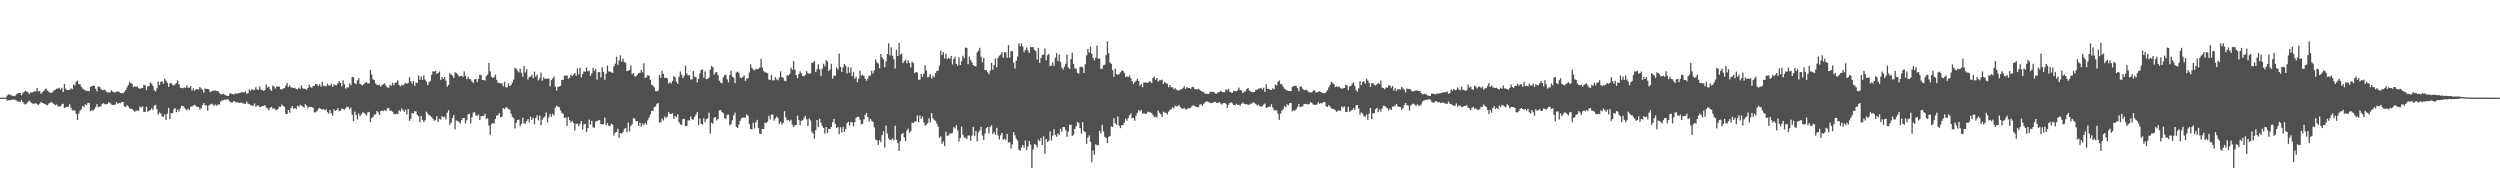 <svg xmlns="http://www.w3.org/2000/svg" width="1920" height="150"><path fill="#4f4f4f" d="M0 74.99h1v1H0zM1 74.99h1v1H1zM2 74.987h1v1H2zM3 74.99h1v1H3zM4 74.913h1v1H4zM5 73.436h1v3.795H5zM6 72.544h1v4.399H6zM7 72.557h1v4.428H7zM8 73.209h1v3.481H8zM9 73.458h1v3.061H9zM10 73.811h1v2.696H10zM11 73.814h1v2.712H11zM12 72.527h1v4.664H12zM13 71.768h1v5.996H13zM14 71.435h1v6.745H14zM15 71.383h1v6.917H15zM16 73.161h1v3.568H16zM17 71.661h1v6.72H17zM18 70.608h1v8.937H18zM19 69.842h1v10.462H19zM20 70.294h1v9.25H20zM21 70.866h1v7.392H21zM22 72.321h1v4.919H22zM23 70.979h1v7.469H23zM24 71.092h1v8.116H24zM25 70.717h1v9.118H25zM26 69.896h1v9.635H26zM27 70.252h1v8.989H27zM28 67.624h1v12.318H28zM29 70.097h1v10.608H29zM30 69.822h1v9.751H30zM31 72.046h1v6.199H31zM32 70.856h1v8.197H32zM33 70.032h1v9.344H33zM34 68.607h1v11.438H34zM35 68.099h1v12.276H35zM36 69.635h1v11.254H36zM37 70.401h1v9.108H37zM38 71.319h1v7.744H38zM39 71.17h1v6.998H39zM40 70.756h1v8.462H40zM41 69.379h1v10.65H41zM42 68.988h1v11.894H42zM43 68.08h1v12.182H43zM44 68.035h1v13.429H44zM45 67.405h1v14.645H45zM46 68.823h1v12.806H46zM47 67.453h1v12.744H47zM48 70.692h1v8.982H48zM49 64.618h1v18.368H49zM50 68.219h1v14.115H50zM51 69.202h1v12.841H51zM52 69.046h1v12.861H52zM53 69.082h1v10.976H53zM54 67.805h1v14.871H54zM55 68.526h1v16.19H55zM56 64.942h1v19.771H56zM57 65.666h1v19.16H57zM58 62.815h1v24.561H58zM59 61.832h1v30.224H59zM60 64.567h1v22.719H60zM61 64.725h1v20.223H61zM62 66.613h1v17.389H62zM63 67.999h1v13.471H63zM64 68.788h1v13.484H64zM65 69.431h1v10.718H65zM66 69.819h1v11.044H66zM67 69.854h1v9.338H67zM68 70.032h1v8.995H68zM69 66.668h1v18.779H69zM70 66.225h1v18.41H70zM71 65.808h1v19.257H71zM72 66.073h1v17.77H72zM73 68.222h1v14.044H73zM74 70.145h1v9.829H74zM75 66.412h1v15.993H75zM76 66.639h1v15.314H76zM77 68.196h1v13.362H77zM78 69.231h1v10.682H78zM79 69.182h1v10.097H79zM80 68.785h1v11.251H80zM81 70.145h1v10.003H81zM82 71.008h1v8.791H82zM83 70.908h1v7.547H83zM84 71.018h1v7.961H84zM85 69.292h1v10.879H85zM86 70.233h1v10.446H86zM87 70.957h1v9.557H87zM88 70.924h1v9.351H88zM89 70.433h1v8.042H89zM90 70.048h1v9.729H90zM91 70.643h1v8.362H91zM92 71.471h1v7.838H92zM93 71.445h1v6.926H93zM94 71.658h1v6.729H94zM95 70.566h1v11.073H95zM96 69.324h1v12.883H96zM97 67.104h1v13.581H97zM98 65.223h1v16.481H98zM99 62.792h1v20.395H99zM100 63.804h1v19.777H100zM101 64.521h1v19.305H101zM102 66.929h1v17.812H102zM103 66.293h1v19.593H103zM104 66.745h1v18.375H104zM105 66.299h1v18.556H105zM106 67.644h1v17.476H106zM107 68.145h1v13.672H107zM108 67.779h1v14.823H108zM109 67.589h1v14.128H109zM110 65.01h1v21.044H110zM111 65.64h1v20.291H111zM112 69.234h1v12.777H112zM113 66.302h1v19.58H113zM114 65.999h1v18.937H114zM115 63.329h1v21.154H115zM116 64.324h1v18.769H116zM117 65.995h1v18.449H117zM118 69.337h1v11.694H118zM119 70.249h1v10.336H119zM120 67.847h1v15.918H120zM121 62.482h1v25.582H121zM122 65.323h1v21.038H122zM123 62.97h1v24.231H123zM124 62.301h1v27.014H124zM125 64.266h1v25.508H125zM126 60.368h1v27.612H126zM127 61.871h1v30.185H127zM128 63.574h1v23.74H128zM129 66.761h1v16.154H129zM130 63.943h1v27.515H130zM131 63.878h1v23.119H131zM132 65.181h1v21.778H132zM133 65.691h1v18.2H133zM134 64.741h1v18.355H134zM135 63.791h1v22.357H135zM136 61.784h1v22.334H136zM137 64.664h1v21.106H137zM138 67.285h1v16.035H138zM139 67.569h1v13.63H139zM140 67.75h1v13.704H140zM141 67.169h1v15.349H141zM142 67.34h1v16.274H142zM143 65.565h1v19.212H143zM144 67.33h1v16.144H144zM145 67.372h1v17.188H145zM146 66.112h1v15.828H146zM147 69.606h1v12.217H147zM148 67.821h1v13.106H148zM149 69.661h1v10.883H149zM150 68.529h1v12.954H150zM151 68.491h1v13.749H151zM152 68.781h1v13.387H152zM153 66.845h1v17.386H153zM154 67.986h1v15.188H154zM155 68.927h1v11.836H155zM156 71.109h1v8.025H156zM157 67.98h1v12.644H157zM158 68.31h1v12.78H158zM159 68.303h1v16.532H159zM160 68.785h1v12.192H160zM161 70.808h1v9.354H161zM162 70.055h1v9.515H162zM163 69.796h1v10.491H163zM164 69.512h1v11.872H164zM165 69.46h1v10.734H165zM166 69.951h1v11.348H166zM167 69.88h1v10.391H167zM168 71.361h1v8.898H168zM169 72.502h1v5.52H169zM170 72.285h1v4.932H170zM171 71.991h1v4.923H171zM172 72.611h1v3.862H172zM173 73.281h1v3.455H173zM174 73.649h1v2.389H174zM175 73.746h1v2.844H175zM176 71.855h1v6.164H176zM177 71.868h1v6.949H177zM178 72.201h1v6.548H178zM179 72.589h1v5.061H179zM180 71.858h1v6.138H180zM181 71.878h1v6.8H181zM182 71.778h1v6.642H182zM183 71.519h1v7.625H183zM184 71.215h1v7.641H184zM185 70.837h1v7.919H185zM186 70.869h1v8.562H186zM187 70.847h1v8.714H187zM188 70.239h1v9.519H188zM189 72.004h1v5.973H189zM190 71.496h1v8.138H190zM191 68.655h1v11.264H191zM192 69.628h1v11.002H192zM193 68.335h1v12.903H193zM194 69.218h1v11.93H194zM195 68.975h1v10.504H195zM196 67.094h1v14.945H196zM197 68.71h1v12.224H197zM198 69.03h1v12.169H198zM199 66.403h1v15.876H199zM200 68.865h1v13.168H200zM201 69.295h1v12.111H201zM202 69.819h1v11.513H202zM203 69.227h1v11.59H203zM204 64.916h1v17.66H204zM205 67.256h1v15.934H205zM206 66.512h1v18.2H206zM207 68.578h1v14.153H207zM208 69.806h1v12.285H208zM209 65.691h1v17.751H209zM210 66.629h1v16.548H210zM211 67.97h1v16.206H211zM212 66.554h1v18.051H212zM213 66.344h1v17.395H213zM214 66.503h1v15.485H214zM215 68.335h1v13.714H215zM216 68.859h1v11.299H216zM217 67.818h1v13.607H217zM218 67.75h1v14.444H218zM219 65.827h1v21.542H219zM220 63.788h1v23.75H220zM221 66.803h1v17.641H221zM222 65.646h1v20.86H222zM223 67h1v15.941H223zM224 67.405h1v14.082H224zM225 67.537h1v16.125H225zM226 67.395h1v15.514H226zM227 68.368h1v15.521H227zM228 68.652h1v12.476H228zM229 67.33h1v14.745H229zM230 68.248h1v12.279H230zM231 65.575h1v15.534H231zM232 67.838h1v13.989H232zM233 68.022h1v14.464H233zM234 68.377h1v11.61H234zM235 68.956h1v12.15H235zM236 67.511h1v15.708H236zM237 64.945h1v17.024H237zM238 66.862h1v15.327H238zM239 67.459h1v14.696H239zM240 65.986h1v16.969H240zM241 65.834h1v20.456H241zM242 64.421h1v21.843H242zM243 64.722h1v20.582H243zM244 66.15h1v17.389H244zM245 64.735h1v18.223H245zM246 66.603h1v17.146H246zM247 62.847h1v21.397H247zM248 66.096h1v17.567H248zM249 65.766h1v19.144H249zM250 66.344h1v17.55H250zM251 64.189h1v21.975H251zM252 65.562h1v21.768H252zM253 65.679h1v18.743H253zM254 64.198h1v22.867H254zM255 66.745h1v22.04H255zM256 64.715h1v19.205H256zM257 65.384h1v19.816H257zM258 65.523h1v18.956H258zM259 63.878h1v19.186H259zM260 62.24h1v23.039H260zM261 63.73h1v21.332H261zM262 66.325h1v16.962H262zM263 61.7h1v21.972H263zM264 64.767h1v19.509H264zM265 68.035h1v15.113H265zM266 67.156h1v14.69H266zM267 67.107h1v15.117H267zM268 64.169h1v19.645H268zM269 65.475h1v17.182H269zM270 59.069h1v29.121H270zM271 59.379h1v33.669H271zM272 63.801h1v21.953H272zM273 64.735h1v23.488H273zM274 61.619h1v30.152H274zM275 60.071h1v27.046H275zM276 64.389h1v24.839H276zM277 65.032h1v22.825H277zM278 65.637h1v20.679H278zM279 64.525h1v22.066H279zM280 63.574h1v23.982H280zM281 63.022h1v25.773H281zM282 64.224h1v22.169H282zM283 64.072h1v21.859H283zM284 53.558h1v40.24H284zM285 57.288h1v33.349H285zM286 60.979h1v28.934H286zM287 61.422h1v26.652H287zM288 64.095h1v23.666H288zM289 65.181h1v20.136H289zM290 65.465h1v20.973H290zM291 64.98h1v23.281H291zM292 66.567h1v18.636H292zM293 65.229h1v19.677H293zM294 64.66h1v20.724H294zM295 63.991h1v20.498H295zM296 65.769h1v19.616H296zM297 67.224h1v15.993H297zM298 67.401h1v15.589H298zM299 65.029h1v20.055H299zM300 65.892h1v19.05H300zM301 63.565h1v22.234H301zM302 65.494h1v21.92H302zM303 63.652h1v24.189H303zM304 63.287h1v24.076H304zM305 61.648h1v25.989H305zM306 65.297h1v19.399H306zM307 66.406h1v19.176H307zM308 65.252h1v18.142H308zM309 65.656h1v19.031H309zM310 64.625h1v21.222H310zM311 63.675h1v20.605H311zM312 64.379h1v23.494H312zM313 63.539h1v20.23H313zM314 59.305h1v33.536H314zM315 62.288h1v29.07H315zM316 64.195h1v22.651H316zM317 62.046h1v25.233H317zM318 65.979h1v19.364H318zM319 63.397h1v22.279H319zM320 63.71h1v24.587H320zM321 57.963h1v31.371H321zM322 61.293h1v32.586H322zM323 58.772h1v30.201H323zM324 61.293h1v30.779H324zM325 57.918h1v35.906H325zM326 61.134h1v31.213H326zM327 62.682h1v23.09H327zM328 65.414h1v21.775H328zM329 63.216h1v25.169H329zM330 62.117h1v26.778H330zM331 57.488h1v32.476H331zM332 54.802h1v36.387H332zM333 54.941h1v37.877H333zM334 54.205h1v38H334zM335 56.709h1v32.593H335zM336 56.037h1v37.538H336zM337 54.948h1v36.339H337zM338 61.335h1v30.492H338zM339 59.127h1v30.097H339zM340 60.659h1v29.393H340zM341 59.253h1v30.369H341zM342 62.004h1v29.765H342zM343 66.496h1v20.059H343zM344 65.21h1v19.48H344zM345 56.225h1v39.661H345zM346 57.159h1v37.059H346zM347 58.057h1v32.609H347zM348 59.867h1v28.523H348zM349 55.465h1v43.895H349zM350 56.111h1v36.407H350zM351 57.075h1v35.799H351zM352 58.62h1v35.065H352zM353 58.487h1v36.455H353zM354 58.141h1v34.115H354zM355 58.965h1v31.72H355zM356 54.848h1v35.78H356zM357 58.096h1v36.714H357zM358 60.837h1v31.452H358zM359 58.962h1v28.821H359zM360 60.682h1v26.659H360zM361 60.908h1v33.944H361zM362 62.443h1v27.712H362zM363 63.778h1v22.673H363zM364 60.976h1v25.236H364zM365 60.585h1v28.022H365zM366 63.148h1v25.857H366zM367 60.575h1v27.36H367zM368 57.417h1v34.852H368zM369 57.653h1v31.707H369zM370 61.399h1v27.528H370zM371 61.419h1v27.745H371zM372 61.836h1v25.488H372zM373 58.452h1v32.919H373zM374 57.204h1v33.569H374zM375 48.225h1v48.226H375zM376 54.88h1v48.718H376zM377 58.933h1v36.523H377zM378 59.912h1v34.451H378zM379 59.218h1v35.689H379zM380 57.317h1v34.138H380zM381 61.267h1v27.622H381zM382 63.578h1v24.732H382zM383 63.71h1v23.178H383zM384 64.03h1v26.138H384zM385 64.011h1v25.634H385zM386 66.241h1v16.817H386zM387 62.705h1v20.996H387zM388 66.975h1v15.572H388zM389 67.127h1v15.53H389zM390 64.027h1v19.748H390zM391 66.083h1v18.265H391zM392 65.103h1v22.269H392zM393 63.316h1v26.494H393zM394 61.108h1v29.748H394zM395 52.139h1v46.468H395zM396 52.715h1v41.604H396zM397 54.327h1v37.893H397zM398 55.549h1v36.31H398zM399 52.724h1v44.18H399zM400 55.859h1v39.325H400zM401 58.901h1v31.591H401zM402 50.636h1v44.018H402zM403 55.581h1v39.27H403zM404 53.164h1v39.904H404zM405 61.07h1v30.346H405zM406 59.169h1v34.784H406zM407 58.794h1v30.818H407zM408 57.417h1v34.652H408zM409 60.106h1v30.295H409zM410 55.035h1v40.308H410zM411 58.923h1v31.739H411zM412 57.32h1v31.232H412zM413 61.677h1v30.831H413zM414 60.058h1v28.714H414zM415 55.733h1v40.592H415zM416 61.968h1v29.81H416zM417 59.454h1v30.864H417zM418 60.607h1v28.808H418zM419 60.278h1v26.106H419zM420 60.562h1v33.501H420zM421 60.145h1v30.068H421zM422 66.312h1v21.157H422zM423 61.48h1v28.22H423zM424 60.31h1v27.082H424zM425 58.81h1v29.829H425zM426 66.493h1v16.248H426zM427 69.586h1v11.555H427zM428 66.752h1v15.294H428zM429 66.425h1v15.98H429zM430 65.953h1v18.846H430zM431 61.367h1v25.288H431zM432 61.263h1v26.177H432zM433 58.141h1v32.428H433zM434 58.112h1v32.266H434zM435 57.857h1v38.782H435zM436 60.504h1v29.383H436zM437 59.677h1v32.648H437zM438 57.375h1v36.752H438zM439 58.464h1v34.503H439zM440 57.34h1v37.124H440zM441 56.027h1v44.154H441zM442 58.177h1v36.911H442zM443 52.44h1v42.57H443zM444 57.084h1v40.004H444zM445 52.055h1v42.935H445zM446 59.376h1v33.524H446zM447 56.751h1v42.661H447zM448 54.783h1v40.793H448zM449 55.051h1v40.056H449zM450 51.965h1v49.413H450zM451 54.815h1v43.663H451zM452 54.311h1v37.535H452zM453 58.229h1v37.489H453zM454 56.27h1v36.468H454zM455 52.142h1v45.618H455zM456 54.434h1v43.656H456zM457 53.125h1v40.275H457zM458 61.221h1v31.804H458zM459 55.423h1v37.053H459zM460 55.355h1v36.911H460zM461 59.434h1v35.828H461zM462 51.667h1v43.967H462zM463 55.142h1v40.069H463zM464 61.28h1v28.963H464zM465 56.7h1v39.432H465zM466 50.407h1v44.219H466zM467 54.874h1v41.62H467zM468 54.958h1v41.966H468zM469 55.494h1v39.484H469zM470 56.086h1v39.6H470zM471 50.966h1v53.149H471zM472 48.92h1v53.016H472zM473 43.464h1v57.965H473zM474 49.712h1v49.157H474zM475 46.451h1v59.377H475zM476 42.488h1v59.726H476zM477 47.314h1v55.331H477zM478 45.035h1v56.507H478zM479 47.773h1v51.139H479zM480 48.196h1v50.217H480zM481 54.631h1v46.943H481zM482 54.337h1v39.781H482zM483 53.768h1v47.021H483zM484 50.265h1v46.449H484zM485 56.978h1v38.462H485zM486 56.118h1v34.545H486zM487 58.71h1v32.383H487zM488 58.645h1v34.571H488zM489 57.511h1v35.456H489zM490 56.205h1v40.521H490zM491 55.969h1v38.252H491zM492 53.613h1v43.685H492zM493 55.53h1v39.29H493zM494 48.61h1v47.493H494zM495 59.971h1v34.328H495zM496 59.23h1v36.481H496zM497 57.563h1v34.875H497zM498 58.209h1v32.14H498zM499 61.318h1v26.652H499zM500 65.052h1v20.081H500zM501 65.727h1v19.438H501zM502 67.075h1v15.152H502zM503 70.065h1v11.652H503zM504 70.123h1v9.628H504zM505 69.544h1v9.625H505zM506 57.553h1v36.704H506zM507 59.799h1v33.95H507zM508 54.502h1v36.536H508zM509 56.797h1v35.747H509zM510 59.861h1v29.687H510zM511 59.521h1v31.19H511zM512 60.236h1v29.251H512zM513 64.095h1v22.02H513zM514 63.225h1v24.205H514zM515 64.121h1v23.478H515zM516 62.11h1v24.816H516zM517 58.484h1v32.864H517zM518 59.34h1v29.739H518zM519 62.773h1v27.447H519zM520 64.392h1v23.433H520zM521 58.875h1v35.049H521zM522 54.867h1v40.615H522zM523 57.282h1v38.643H523zM524 59.967h1v31.51H524zM525 58.148h1v33.032H525zM526 50.426h1v46.475H526zM527 56.393h1v40.444H527zM528 57.912h1v34.5H528zM529 57.789h1v34.771H529zM530 61.005h1v28.562H530zM531 60.905h1v30.763H531zM532 54.421h1v37.447H532zM533 58.898h1v30.854H533zM534 59.321h1v28.675H534zM535 63.287h1v22.77H535zM536 60.594h1v35.43H536zM537 56.351h1v34.684H537zM538 53.71h1v41.365H538zM539 53.371h1v42.334H539zM540 59.677h1v31.119H540zM541 54.832h1v39.05H541zM542 60.808h1v30.747H542zM543 60.517h1v30.434H543zM544 59.583h1v26.972H544zM545 53.474h1v49.18H545zM546 50.662h1v43.543H546zM547 51.612h1v43.459H547zM548 57.33h1v33.087H548zM549 55.675h1v34.157H549zM550 55.336h1v37.179H550zM551 57.74h1v33.705H551zM552 61.887h1v22.864H552zM553 63.458h1v21.031H553zM554 63.93h1v22.224H554zM555 59.376h1v27.541H555zM556 57.753h1v32.871H556zM557 57.33h1v34.141H557zM558 60.934h1v27.202H558zM559 63.212h1v24.784H559zM560 57.621h1v38.708H560zM561 54.311h1v41.045H561zM562 58.891h1v33.452H562zM563 59.667h1v29.031H563zM564 63.843h1v22.689H564zM565 55.594h1v41.853H565zM566 55.009h1v43.233H566zM567 56.015h1v39.603H567zM568 59.505h1v33.2H568zM569 60.058h1v30.864H569zM570 59.072h1v31.151H570zM571 57.899h1v32.58H571zM572 62.062h1v28.368H572zM573 60.342h1v27.457H573zM574 60.045h1v28.921H574zM575 55.724h1v39.526H575zM576 49.482h1v49.765H576zM577 52.068h1v47.289H577zM578 53.406h1v40.76H578zM579 54.049h1v44.668H579zM580 52.905h1v41.093H580zM581 53.196h1v38.805H581zM582 52.886h1v45.563H582zM583 51.887h1v50.764H583zM584 45.087h1v57.92H584zM585 51.919h1v47.098H585zM586 54.638h1v44.522H586zM587 55.623h1v38.527H587zM588 55.643h1v38.924H588zM589 56.205h1v37.237H589zM590 61.121h1v27.796H590zM591 61.412h1v30.178H591zM592 57.485h1v30.566H592zM593 61.752h1v26.28H593zM594 61.648h1v30.964H594zM595 59.234h1v31.759H595zM596 60.853h1v28.627H596zM597 61.697h1v29.024H597zM598 59.424h1v35.893H598zM599 54.845h1v38.763H599zM600 59.111h1v36.526H600zM601 59.757h1v34.587H601zM602 61.949h1v23.494H602zM603 62.375h1v27.761H603zM604 57.734h1v34.774H604zM605 58.067h1v33.999H605zM606 56.835h1v36.371H606zM607 51.945h1v39.939H607zM608 53.616h1v42.137H608zM609 46.971h1v50.547H609zM610 53.558h1v42.638H610zM611 57.708h1v38.268H611zM612 60.032h1v28.788H612zM613 56.871h1v35.343H613zM614 54.806h1v41.478H614zM615 56.25h1v36.565H615zM616 58.377h1v33.983H616zM617 58.594h1v31.933H617zM618 57.492h1v31.426H618zM619 54.576h1v37.059H619zM620 56.131h1v40.683H620zM621 56.742h1v34.309H621zM622 56.328h1v36.232H622zM623 48.287h1v52.839H623zM624 48.009h1v54.658H624zM625 46.936h1v59.604H625zM626 55.265h1v44.703H626zM627 53.083h1v39.06H627zM628 49.35h1v48.288H628zM629 53.219h1v37.997H629zM630 58.464h1v35.763H630zM631 52.621h1v44.267H631zM632 48.923h1v49.358H632zM633 50.875h1v51.759H633zM634 46.153h1v51.362H634zM635 47.275h1v54.872H635zM636 54.654h1v44.306H636zM637 53.361h1v45.638H637zM638 49.017h1v48.456H638zM639 60.333h1v33.53H639zM640 57.97h1v33.407H640zM641 58.241h1v36.943H641zM642 51.852h1v46.501H642zM643 53.367h1v44.057H643zM644 41.179h1v61.918H644zM645 51.383h1v46.374H645zM646 55.242h1v46.536H646zM647 51.742h1v45.686H647zM648 49.172h1v52.144H648zM649 50.501h1v48.685H649zM650 56.522h1v38.032H650zM651 51.525h1v42.005H651zM652 55.792h1v40.615H652zM653 51.842h1v41.704H653zM654 58.477h1v35.563H654zM655 55.362h1v41.685H655zM656 60.413h1v33.391H656zM657 58.833h1v31.62H657zM658 63.109h1v26.529H658zM659 60.3h1v29.425H659zM660 54.185h1v37.79H660zM661 58.122h1v37.438H661zM662 57.278h1v37.774H662zM663 58.348h1v33.239H663zM664 60.594h1v27.635H664zM665 61.987h1v24.745H665zM666 60.533h1v29.386H666zM667 58.102h1v35.111H667zM668 58.012h1v33.271H668zM669 54.382h1v38.372H669zM670 56.454h1v37.208H670zM671 53.862h1v43.989H671zM672 45.62h1v61.54H672zM673 47.86h1v59.988H673zM674 48.839h1v62.441H674zM675 52.336h1v55.272H675zM676 41.493h1v67.774H676zM677 44.088h1v59.649H677zM678 45.63h1v55.253H678zM679 51.616h1v61.753H679zM680 47.226h1v49.238H680zM681 41.457h1v61.1H681zM682 33.335h1v72.946H682zM683 42.566h1v65.017H683zM684 36.366h1v70.948H684zM685 42.773h1v63.605H685zM686 45.436h1v62.406H686zM687 52.595h1v43.979H687zM688 38.257h1v69.112H688zM689 43.067h1v66.915H689zM690 32.957h1v82.994H690zM691 41.942h1v66.391H691zM692 41.047h1v62.015H692zM693 48.506h1v53.611H693zM694 46.926h1v58.715H694zM695 45.872h1v62.567H695zM696 48.616h1v51.514H696zM697 46.354h1v52.389H697zM698 48.5h1v53.414H698zM699 51.816h1v48.899H699zM700 47.32h1v46.911H700zM701 48.419h1v46.054H701zM702 56.163h1v37.215H702zM703 55.236h1v37.897H703zM704 55.653h1v33H704zM705 61.118h1v32.745H705zM706 61.302h1v27.428H706zM707 56.855h1v34.419H707zM708 59.114h1v30.505H708zM709 56.516h1v37.389H709zM710 50.077h1v46.536H710zM711 54.066h1v41.497H711zM712 59.424h1v35.175H712zM713 58.927h1v32.017H713zM714 56.949h1v37.15H714zM715 60.359h1v26.497H715zM716 58.177h1v32.725H716zM717 59.386h1v32.725H717zM718 56.144h1v36.836H718zM719 54.573h1v40.398H719zM720 54.137h1v43.149H720zM721 50.358h1v55.415H721zM722 38.833h1v65.871H722zM723 42.217h1v68.23H723zM724 39.993h1v68.631H724zM725 44.854h1v67.432H725zM726 41.25h1v59.911H726zM727 45.416h1v58.854H727zM728 44.35h1v59.688H728zM729 45.155h1v57.27H729zM730 43.021h1v59.471H730zM731 49.55h1v52.415H731zM732 45.378h1v52.302H732zM733 43.61h1v55.03H733zM734 49.095h1v47.105H734zM735 50.533h1v49.584H735zM736 44.065h1v64.629H736zM737 49.925h1v56.038H737zM738 47.071h1v50.224H738zM739 42.792h1v60.673H739zM740 44.689h1v60.9H740zM741 36.538h1v69.242H741zM742 36.793h1v70.066H742zM743 49.301h1v54.807H743zM744 43.516h1v60.576H744zM745 46.257h1v61.947H745zM746 47.883h1v56.323H746zM747 50.029h1v47.473H747zM748 50.665h1v53.66H748zM749 51.044h1v49.409H749zM750 40.235h1v68.337H750zM751 38.926h1v62.829H751zM752 36.706h1v63.443H752zM753 43.548h1v53.899H753zM754 47.883h1v56.262H754zM755 44.453h1v63.181H755zM756 53.843h1v48.782H756zM757 53.781h1v44.833H757zM758 55.436h1v42.108H758zM759 57.052h1v45.44H759zM760 54.143h1v43.288H760zM761 48.335h1v47.923H761zM762 53.594h1v49.403H762zM763 50.038h1v51.368H763zM764 44.909h1v58.556H764zM765 51.787h1v46.371H765zM766 44.444h1v59.545H766zM767 42.731h1v64.465H767zM768 41.864h1v62.092H768zM769 40.032h1v62.008H769zM770 44.301h1v63.11H770zM771 39.999h1v66.546H771zM772 40.31h1v67.322H772zM773 44.405h1v58.408H773zM774 34.637h1v74.723H774zM775 44.382h1v64.836H775zM776 39.266h1v74.882H776zM777 39.372h1v71.507H777zM778 48.089h1v53.324H778zM779 52.631h1v51.303H779zM780 46.625h1v59.891H780zM781 43.412h1v64.555H781zM782 33.302h1v81.679H782zM783 35.571h1v80.231H783zM784 33.28h1v80.092H784zM785 35.82h1v75.544H785zM786 40.135h1v73.266H786zM787 38.26h1v69.571H787zM788 36.489h1v78.873H788zM789 38.849h1v73.521H789zM790 40.626h1v67.652H790zM791 36.001h1v75.005H791zM792 36.289h1v92.746H792zM793 36.166h1v78.686H793zM794 38.251h1v72.412H794zM795 39.282h1v71.941H795zM796 45.746h1v67.386H796zM797 36.751h1v70.505H797zM798 48.377h1v60.04H798zM799 44.424h1v61.42H799zM800 42.188h1v69.174H800zM801 41.819h1v62.839H801zM802 37.297h1v80.826H802zM803 46.279h1v60.389H803zM804 42.407h1v66.588H804zM805 41.422h1v66.704H805zM806 50.837h1v50.104H806zM807 50.384h1v57.432H807zM808 47.928h1v56.245H808zM809 50.627h1v48.637H809zM810 44.288h1v59.452H810zM811 40.817h1v64.07H811zM812 46.968h1v55.318H812zM813 41.913h1v61.834H813zM814 47.472h1v51.423H814zM815 51.884h1v49.261H815zM816 53.419h1v44.19H816zM817 51.192h1v46.471H817zM818 48.965h1v51.197H818zM819 41.939h1v63.185H819zM820 51.855h1v49.141H820zM821 53.018h1v42.887H821zM822 45.436h1v50.308H822zM823 40.429h1v63.98H823zM824 48.994h1v54.377H824zM825 52.407h1v46.675H825zM826 52.857h1v44.112H826zM827 55.846h1v37.712H827zM828 56.558h1v37.835H828zM829 51.525h1v46.82H829zM830 51.173h1v51.452H830zM831 51.696h1v42.121H831zM832 56.027h1v44.755H832zM833 49.356h1v52.037H833zM834 42.575h1v67.923H834zM835 37.633h1v68.094H835zM836 40.339h1v63.644H836zM837 35.762h1v73.017H837zM838 41.286h1v83.156H838zM839 44.599h1v70.971H839zM840 46.325h1v72.584H840zM841 44.188h1v66.624H841zM842 34.98h1v76.614H842zM843 45.135h1v66.155H843zM844 44.864h1v55.651H844zM845 52.973h1v49.581H845zM846 52.915h1v42.913H846zM847 50.129h1v50.799H847zM848 49.573h1v55.489H848zM849 42.388h1v63.608H849zM850 31.719h1v78.149H850zM851 40.83h1v64.261H851zM852 47.944h1v56.485H852zM853 49.053h1v48.026H853zM854 53.923h1v43.65H854zM855 58.985h1v31.746H855zM856 52.692h1v41.982H856zM857 56.777h1v39.147H857zM858 57.682h1v31.801H858zM859 56.981h1v39.645H859zM860 55.601h1v42.829H860zM861 54.111h1v42.027H861zM862 54.521h1v41.562H862zM863 55.905h1v38.191H863zM864 59.185h1v32.043H864zM865 58.591h1v34.128H865zM866 59.198h1v31.432H866zM867 57.989h1v30.363H867zM868 59.971h1v27.114H868zM869 62.398h1v28.494H869zM870 64.476h1v26.103H870zM871 63.196h1v29.603H871zM872 62.013h1v26.772H872zM873 60.565h1v26.054H873zM874 62.12h1v22.35H874zM875 65.84h1v19.651H875zM876 64.425h1v19.829H876zM877 67.036h1v20.424H877zM878 63.374h1v23.523H878zM879 63.274h1v24.118H879zM880 63.484h1v23.937H880zM881 63.72h1v22.037H881zM882 62.472h1v23.798H882zM883 62.682h1v23.611H883zM884 63.723h1v23.087H884zM885 59.909h1v28.53H885zM886 58.765h1v31.264H886zM887 61.254h1v28.184H887zM888 59.89h1v30.476H888zM889 62.56h1v22.285H889zM890 61.619h1v24.988H890zM891 61.609h1v26.135H891zM892 61.176h1v28.737H892zM893 64.454h1v21.313H893zM894 62.889h1v23.381H894zM895 63.946h1v22.867H895zM896 64.201h1v23.756H896zM897 67h1v18.75H897zM898 65.275h1v19.254H898zM899 66.978h1v16.7H899zM900 66.997h1v15.311H900zM901 68.542h1v14.722H901zM902 67.686h1v13.504H902zM903 68.937h1v12.702H903zM904 69.408h1v12.211H904zM905 69.473h1v11.089H905zM906 68.555h1v13.704H906zM907 68.61h1v14.806H907zM908 67.653h1v15.889H908zM909 66.254h1v16.61H909zM910 68.209h1v15.905H910zM911 66.991h1v16.959H911zM912 67.64h1v15.204H912zM913 67.598h1v15.708H913zM914 68.203h1v14.467H914zM915 66.894h1v14.561H915zM916 66.735h1v14.021H916zM917 68.271h1v13.239H917zM918 68.594h1v13.371H918zM919 68.626h1v13.688H919zM920 68.141h1v14.234H920zM921 68.966h1v11.293H921zM922 69.958h1v10.117H922zM923 70.417h1v10.895H923zM924 70.743h1v8.904H924zM925 71.978h1v6.7H925zM926 71.917h1v5.954H926zM927 72.195h1v5.805H927zM928 71.988h1v6.655H928zM929 70.339h1v8.665H929zM930 70.688h1v8.565H930zM931 70.514h1v8.303H931zM932 70.853h1v7.434H932zM933 71.933h1v6.141H933zM934 71.852h1v7.237H934zM935 70.837h1v8.187H935zM936 70.721h1v7.702H936zM937 69.725h1v9.797H937zM938 70.488h1v9.787H938zM939 70.898h1v8.271H939zM940 70.792h1v8.284H940zM941 68.629h1v11.025H941zM942 69.408h1v13.452H942zM943 68.413h1v12.056H943zM944 70.291h1v8.882H944zM945 71.112h1v7.444H945zM946 71.212h1v8.313H946zM947 69.783h1v10.905H947zM948 69.961h1v10.963H948zM949 70.126h1v9.609H949zM950 69.376h1v11.238H950zM951 67.211h1v13.284H951zM952 69.092h1v12.179H952zM953 69.505h1v10.262H953zM954 71.496h1v7.272H954zM955 70.42h1v9.367H955zM956 70.152h1v9.906H956zM957 68.455h1v11.548H957zM958 67.595h1v12.861H958zM959 69.547h1v10.954H959zM960 70.265h1v9.422H960zM961 70.837h1v8.633H961zM962 70.769h1v7.57H962zM963 70.669h1v8.504H963zM964 68.92h1v11.047H964zM965 68.956h1v12.14H965zM966 68.061h1v12.266H966zM967 67.922h1v13.714H967zM968 67.492h1v14.331H968zM969 68.675h1v12.893H969zM970 67.324h1v12.987H970zM971 70.627h1v8.904H971zM972 64.641h1v18.352H972zM973 68.203h1v14.066H973zM974 68.225h1v13.866H974zM975 69.021h1v12.867H975zM976 69.108h1v10.944H976zM977 67.767h1v14.919H977zM978 68.558h1v16.174H978zM979 64.935h1v19.739H979zM980 65.63h1v19.183H980zM981 62.802h1v24.548H981zM982 61.813h1v30.211H982zM983 64.547h1v22.735H983zM984 64.719h1v20.256H984zM985 66.609h1v17.373H985zM986 67.986h1v13.468H986zM987 68.807h1v13.504H987zM988 69.425h1v10.766H988zM989 69.835h1v10.992H989zM990 69.822h1v9.338H990zM991 70.042h1v8.985H991zM992 66.668h1v18.73H992zM993 66.154h1v18.504H993zM994 65.763h1v19.318H994zM995 66.034h1v17.819H995zM996 67.689h1v14.58H996zM997 70.113h1v9.852H997zM998 66.39h1v16.002H998zM999 66.635h1v15.304H999zM1000 68.18h1v13.371H1000zM1001 69.234h1v10.714H1001zM1002 69.208h1v10.546H1002zM1003 68.798h1v11.238H1003zM1004 70.11h1v10.1H1004zM1005 71.012h1v8.791H1005zM1006 70.911h1v7.537H1006zM1007 71.024h1v7.954H1007zM1008 69.845h1v10.32H1008zM1009 69.292h1v11.387H1009zM1010 70.953h1v9.554H1010zM1011 70.921h1v9.354H1011zM1012 70.439h1v8.035H1012zM1013 70.055h1v9.722H1013zM1014 70.643h1v8.355H1014zM1015 71.464h1v7.841H1015zM1016 71.445h1v6.93H1016zM1017 71.655h1v6.733H1017zM1018 70.566h1v11.073H1018zM1019 69.328h1v12.877H1019zM1020 67.101h1v13.591H1020zM1021 65.226h1v16.484H1021zM1022 62.792h1v20.401H1022zM1023 63.807h1v19.777H1023zM1024 64.515h1v19.312H1024zM1025 66.933h1v17.812H1025zM1026 66.293h1v19.593H1026zM1027 66.745h1v18.371H1027zM1028 66.302h1v18.552H1028zM1029 67.64h1v17.466H1029zM1030 68.138h1v13.678H1030zM1031 67.786h1v14.822H1031zM1032 67.595h1v14.121H1032zM1033 65.013h1v21.048H1033zM1034 65.64h1v20.288H1034zM1035 69.224h1v12.783H1035zM1036 66.296h1v19.596H1036zM1037 65.995h1v18.947H1037zM1038 64.298h1v20.181H1038zM1039 63.332h1v19.768H1039zM1040 65.992h1v18.459H1040zM1041 69.331h1v11.704H1041zM1042 70.443h1v10.155H1042zM1043 67.847h1v15.546H1043zM1044 62.479h1v25.585H1044zM1045 65.317h1v21.048H1045zM1046 62.98h1v24.225H1046zM1047 62.295h1v27.017H1047zM1048 64.266h1v25.508H1048zM1049 60.371h1v27.612H1049zM1050 61.874h1v30.182H1050zM1051 63.578h1v23.737H1051zM1052 66.765h1v16.148H1052zM1053 63.943h1v27.515H1053zM1054 63.872h1v23.126H1054zM1055 65.174h1v21.781H1055zM1056 65.701h1v18.197H1056zM1057 64.732h1v18.145H1057zM1058 63.788h1v22.36H1058zM1059 64.554h1v19.567H1059zM1060 61.784h1v23.976H1060zM1061 67.285h1v16.035H1061zM1062 67.566h1v13.64H1062zM1063 68.552h1v12.899H1063zM1064 67.165h1v15.356H1064zM1065 67.34h1v15.821H1065zM1066 65.562h1v19.212H1066zM1067 65.704h1v17.77H1067zM1068 67.369h1v17.192H1068zM1069 66.105h1v15.841H1069zM1070 69.602h1v12.227H1070zM1071 67.815h1v13.122H1071zM1072 69.774h1v10.081H1072zM1073 68.529h1v12.951H1073zM1074 68.491h1v13.756H1074zM1075 68.775h1v13.394H1075zM1076 66.839h1v17.395H1076zM1077 67.986h1v15.184H1077zM1078 68.93h1v11.83H1078zM1079 71.109h1v8.019H1079zM1080 67.973h1v12.647H1080zM1081 68.316h1v12.78H1081zM1082 68.31h1v16.532H1082zM1083 68.791h1v12.185H1083zM1084 70.22h1v9.948H1084zM1085 70.061h1v9.519H1085zM1086 69.796h1v10.498H1086zM1087 69.518h1v11.865H1087zM1088 69.467h1v10.727H1088zM1089 69.955h1v11.083H1089zM1090 69.877h1v11.422H1090zM1091 71.357h1v8.901H1091zM1092 72.505h1v5.511H1092zM1093 72.291h1v4.923H1093zM1094 71.997h1v4.913H1094zM1095 72.608h1v3.869H1095zM1096 73.271h1v3.468H1096zM1097 73.649h1v2.382H1097zM1098 73.739h1v2.857H1098zM1099 71.858h1v6.16H1099zM1100 71.875h1v6.943H1100zM1101 72.198h1v6.552H1101zM1102 72.595h1v5.058H1102zM1103 71.852h1v6.147H1103zM1104 71.878h1v6.807H1104zM1105 71.778h1v6.645H1105zM1106 71.525h1v7.618H1106zM1107 71.215h1v7.644H1107zM1108 70.843h1v7.906H1108zM1109 70.876h1v8.555H1109zM1110 70.85h1v8.714H1110zM1111 70.229h1v9.528H1111zM1112 72.004h1v5.979H1112zM1113 71.496h1v8.132H1113zM1114 68.659h1v11.261H1114zM1115 69.628h1v10.999H1115zM1116 68.329h1v12.909H1116zM1117 69.221h1v11.92H1117zM1118 68.982h1v10.491H1118zM1119 67.094h1v14.949H1119zM1120 68.717h1v12.221H1120zM1121 69.389h1v11.81H1121zM1122 66.403h1v15.879H1122zM1123 68.862h1v13.164H1123zM1124 69.295h1v12.108H1124zM1125 69.819h1v11.506H1125zM1126 69.231h1v11.587H1126zM1127 64.916h1v17.654H1127zM1128 67.246h1v15.947H1128zM1129 66.512h1v18.207H1129zM1130 68.581h1v14.147H1130zM1131 69.043h1v13.048H1131zM1132 65.688h1v17.751H1132zM1133 66.629h1v16.552H1133zM1134 67.96h1v16.212H1134zM1135 66.545h1v18.058H1135zM1136 66.341h1v17.399H1136zM1137 67.686h1v14.299H1137zM1138 66.503h1v15.543H1138zM1139 68.862h1v11.293H1139zM1140 67.815h1v13.617H1140zM1141 67.75h1v14.441H1141zM1142 65.824h1v18.656H1142zM1143 63.797h1v23.743H1143zM1144 66.797h1v17.641H1144zM1145 65.646h1v20.873H1145zM1146 67h1v15.941H1146zM1147 67.408h1v14.073H1147zM1148 67.537h1v16.132H1148zM1149 67.395h1v15.517H1149zM1150 68.364h1v15.521H1150zM1151 68.655h1v12.473H1151zM1152 67.333h1v14.738H1152zM1153 68.255h1v12.276H1153zM1154 65.572h1v15.534H1154zM1155 67.831h1v13.995H1155zM1156 68.022h1v14.47H1156zM1157 68.381h1v11.619H1157zM1158 68.953h1v12.156H1158zM1159 67.501h1v15.721H1159zM1160 64.942h1v17.221H1160zM1161 66.871h1v15.307H1161zM1162 67.456h1v14.726H1162zM1163 65.992h1v16.972H1163zM1164 65.83h1v20.453H1164zM1165 64.425h1v21.843H1165zM1166 65.837h1v19.457H1166zM1167 64.722h1v18.824H1167zM1168 64.738h1v18.219H1168zM1169 66.603h1v17.14H1169zM1170 62.841h1v21.4H1170zM1171 66.105h1v17.56H1171zM1172 65.776h1v19.128H1172zM1173 66.351h1v17.208H1173zM1174 64.192h1v21.978H1174zM1175 65.562h1v21.768H1175zM1176 65.672h1v18.743H1176zM1177 64.208h1v22.037H1177zM1178 66.742h1v22.033H1178zM1179 64.706h1v19.205H1179zM1180 65.384h1v19.819H1180zM1181 65.517h1v18.963H1181zM1182 63.875h1v19.916H1182zM1183 62.233h1v23.042H1183zM1184 63.733h1v21.332H1184zM1185 66.322h1v16.975H1185zM1186 61.7h1v21.965H1186zM1187 64.77h1v19.503H1187zM1188 68.038h1v15.11H1188zM1189 67.152h1v14.693H1189zM1190 67.114h1v15.11H1190zM1191 64.159h1v19.661H1191zM1192 65.462h1v17.686H1192zM1193 59.647h1v28.54H1193zM1194 59.069h1v33.989H1194zM1195 63.814h1v21.94H1195zM1196 64.728h1v20.776H1196zM1197 61.629h1v30.143H1197zM1198 60.077h1v27.043H1198zM1199 64.386h1v24.849H1199zM1200 65.026h1v22.841H1200zM1201 65.637h1v20.679H1201zM1202 64.525h1v22.056H1202zM1203 64.001h1v23.549H1203zM1204 63.022h1v25.766H1204zM1205 64.221h1v22.166H1205zM1206 64.082h1v21.859H1206zM1207 53.558h1v40.233H1207zM1208 57.288h1v33.352H1208zM1209 60.982h1v28.931H1209zM1210 61.412h1v26.668H1210zM1211 64.095h1v23.656H1211zM1212 65.181h1v20.133H1212zM1213 65.465h1v20.957H1213zM1214 64.99h1v23.281H1214zM1215 66.564h1v18.863H1215zM1216 65.226h1v19.674H1216zM1217 64.651h1v20.737H1217zM1218 63.995h1v20.492H1218zM1219 65.776h1v19.603H1219zM1220 67.217h1v15.989H1220zM1221 67.408h1v15.582H1221zM1222 65.032h1v20.049H1222zM1223 65.892h1v19.05H1223zM1224 63.562h1v22.231H1224zM1225 65.491h1v21.911H1225zM1226 63.652h1v24.189H1226zM1227 63.287h1v24.083H1227zM1228 61.648h1v25.993H1228zM1229 65.287h1v19.406H1229zM1230 66.328h1v19.244H1230zM1231 65.258h1v18.139H1231zM1232 65.656h1v19.034H1232zM1233 64.628h1v21.225H1233zM1234 63.675h1v20.605H1234zM1235 64.382h1v23.491H1235zM1236 63.545h1v20.227H1236zM1237 59.289h1v33.549H1237zM1238 62.285h1v29.07H1238zM1239 64.192h1v22.651H1239zM1240 62.052h1v25.23H1240zM1241 65.982h1v19.357H1241zM1242 63.397h1v22.282H1242zM1243 63.71h1v24.587H1243zM1244 57.96h1v31.377H1244zM1245 61.293h1v32.599H1245zM1246 58.775h1v30.204H1246zM1247 61.289h1v30.783H1247zM1248 57.915h1v35.912H1248zM1249 61.137h1v31.213H1249zM1250 62.682h1v23.087H1250zM1251 65.41h1v21.784H1251zM1252 63.206h1v25.181H1252zM1253 62.114h1v26.381H1253zM1254 57.488h1v32.47H1254zM1255 54.809h1v36.384H1255zM1256 54.945h1v37.877H1256zM1257 54.198h1v38.013H1257zM1258 56.716h1v32.596H1258zM1259 56.04h1v37.525H1259zM1260 54.954h1v36.332H1260zM1261 61.338h1v30.485H1261zM1262 59.13h1v30.107H1262zM1263 60.666h1v29.393H1263zM1264 59.256h1v30.369H1264zM1265 61.997h1v29.771H1265zM1266 66.49h1v20.068H1266zM1267 65.213h1v19.474H1267zM1268 56.215h1v39.668H1268zM1269 57.149h1v37.066H1269zM1270 58.041h1v32.622H1270zM1271 59.861h1v28.827H1271zM1272 55.491h1v43.886H1272zM1273 56.115h1v36.407H1273zM1274 57.055h1v35.841H1274zM1275 58.639h1v35.065H1275zM1276 58.516h1v36.429H1276zM1277 58.132h1v34.112H1277zM1278 58.962h1v31.72H1278zM1279 54.857h1v35.776H1279zM1280 58.099h1v36.694H1280zM1281 60.824h1v31.458H1281zM1282 58.962h1v28.827H1282zM1283 60.672h1v26.649H1283zM1284 60.889h1v33.953H1284zM1285 62.44h1v27.702H1285zM1286 63.781h1v22.66H1286zM1287 60.986h1v25.223H1287zM1288 60.559h1v28.058H1288zM1289 63.132h1v25.883H1289zM1290 60.588h1v27.363H1290zM1291 57.401h1v34.884H1291zM1292 57.644h1v31.72H1292zM1293 61.39h1v27.531H1293zM1294 61.435h1v27.719H1294zM1295 62.453h1v24.868H1295zM1296 58.455h1v32.916H1296zM1297 57.207h1v33.566H1297zM1298 48.254h1v48.217H1298zM1299 54.88h1v48.698H1299zM1300 58.93h1v36.533H1300zM1301 59.912h1v34.467H1301zM1302 59.234h1v35.673H1302zM1303 57.32h1v34.128H1303zM1304 61.254h1v27.635H1304zM1305 63.581h1v23.491H1305zM1306 63.72h1v24.59H1306zM1307 64.037h1v26.128H1307zM1308 64.008h1v20.928H1308zM1309 66.244h1v23.407H1309zM1310 62.705h1v20.996H1310zM1311 66.984h1v15.563H1311zM1312 67.12h1v15.534H1312zM1313 64.043h1v19.719H1313zM1314 65.575h1v18.756H1314zM1315 65.094h1v22.273H1315zM1316 63.313h1v26.5H1316zM1317 61.121h1v29.732H1317zM1318 52.152h1v46.449H1318zM1319 52.702h1v41.61H1319zM1320 57.362h1v34.868H1320zM1321 54.337h1v37.535H1321zM1322 52.705h1v44.219H1322zM1323 55.876h1v39.312H1323zM1324 58.894h1v32.431H1324zM1325 50.656h1v43.976H1325zM1326 55.598h1v39.254H1326zM1327 53.138h1v39.93H1327zM1328 61.079h1v30.34H1328zM1329 59.185h1v34.803H1329zM1330 58.804h1v30.805H1330zM1331 57.42h1v34.642H1331zM1332 60.097h1v30.304H1332zM1333 55.035h1v40.334H1333zM1334 58.923h1v31.739H1334zM1335 57.32h1v31.238H1335zM1336 61.68h1v30.815H1336zM1337 60.077h1v28.704H1337zM1338 55.727h1v40.615H1338zM1339 61.958h1v29.816H1339zM1340 59.46h1v30.857H1340zM1341 60.611h1v28.801H1341zM1342 60.274h1v26.112H1342zM1343 60.565h1v33.498H1343zM1344 60.145h1v30.075H1344zM1345 65.889h1v20.802H1345zM1346 61.477h1v28.22H1346zM1347 60.307h1v27.085H1347zM1348 58.807h1v29.832H1348zM1349 66.48h1v16.267H1349zM1350 67.253h1v13.885H1350zM1351 66.758h1v15.294H1351zM1352 66.432h1v15.976H1352zM1353 65.953h1v18.837H1353zM1354 61.351h1v25.285H1354zM1355 61.267h1v26.17H1355zM1356 58.17h1v32.415H1356zM1357 58.09h1v32.279H1357zM1358 57.863h1v38.776H1358zM1359 60.468h1v29.409H1359zM1360 59.664h1v32.648H1360zM1361 57.369h1v36.714H1361zM1362 58.458h1v34.526H1362zM1363 57.366h1v37.069H1363zM1364 56.076h1v44.128H1364zM1365 58.164h1v32.877H1365zM1366 52.427h1v42.687H1366zM1367 57.075h1v40.004H1367zM1368 52.042h1v42.974H1368zM1369 59.379h1v33.498H1369zM1370 56.732h1v42.703H1370zM1371 54.815h1v40.741H1371zM1372 55.048h1v40.062H1372zM1373 51.974h1v49.426H1373zM1374 54.793h1v43.695H1374zM1375 54.311h1v37.548H1375zM1376 58.251h1v37.473H1376zM1377 56.254h1v36.497H1377zM1378 52.133h1v45.65H1378zM1379 54.415h1v43.669H1379zM1380 53.106h1v40.301H1380zM1381 61.053h1v31.979H1381zM1382 55.413h1v37.056H1382zM1383 55.358h1v36.911H1383zM1384 59.441h1v35.822H1384zM1385 51.661h1v43.983H1385zM1386 55.129h1v40.039H1386zM1387 61.283h1v28.986H1387zM1388 56.703h1v39.448H1388zM1389 50.429h1v44.202H1389zM1390 54.864h1v41.646H1390zM1391 54.945h1v41.963H1391zM1392 55.543h1v39.419H1392zM1393 56.108h1v39.548H1393zM1394 53.329h1v50.806H1394zM1395 48.917h1v52.994H1395zM1396 43.448h1v57.991H1396zM1397 49.68h1v49.215H1397zM1398 46.438h1v59.442H1398zM1399 42.498h1v59.733H1399zM1400 47.32h1v55.272H1400zM1401 45.022h1v56.51H1401zM1402 47.776h1v50.369H1402zM1403 48.206h1v50.68H1403zM1404 54.621h1v46.93H1404zM1405 54.344h1v39.765H1405zM1406 53.755h1v42.89H1406zM1407 50.29h1v50.479H1407zM1408 57.007h1v38.414H1408zM1409 56.121h1v34.538H1409zM1410 58.707h1v31.791H1410zM1411 58.616h1v34.626H1411zM1412 57.501h1v35.466H1412zM1413 56.173h1v40.56H1413zM1414 55.95h1v38.294H1414zM1415 53.623h1v43.698H1415zM1416 55.565h1v39.277H1416zM1417 48.61h1v47.519H1417zM1418 59.967h1v34.354H1418zM1419 59.224h1v36.491H1419zM1420 57.589h1v34.858H1420zM1421 58.193h1v32.156H1421zM1422 61.325h1v27.247H1422zM1423 65.039h1v20.091H1423zM1424 65.734h1v19.438H1424zM1425 67.062h1v15.159H1425zM1426 69.893h1v11.826H1426zM1427 70.129h1v9.622H1427zM1428 69.541h1v9.641H1428zM1429 57.556h1v36.704H1429zM1430 61.283h1v32.45H1430zM1431 54.499h1v36.533H1431zM1432 56.793h1v35.75H1432zM1433 59.858h1v29.687H1433zM1434 59.719h1v30.99H1434zM1435 59.515h1v29.971H1435zM1436 64.095h1v22.024H1436zM1437 63.222h1v24.199H1437zM1438 64.124h1v22.612H1438zM1439 62.107h1v25.485H1439zM1440 58.481h1v32.877H1440zM1441 59.34h1v29.745H1441zM1442 62.773h1v27.447H1442zM1443 64.399h1v23.426H1443zM1444 58.875h1v35.049H1444zM1445 54.867h1v36.804H1445zM1446 56.461h1v39.454H1446zM1447 59.958h1v31.516H1447zM1448 58.157h1v33.023H1448zM1449 50.416h1v46.471H1449zM1450 56.386h1v40.463H1450zM1451 57.902h1v36.798H1451zM1452 57.782h1v34.787H1452zM1453 61.002h1v28.569H1453zM1454 60.905h1v30.76H1454zM1455 54.424h1v37.444H1455zM1456 58.907h1v30.847H1456zM1457 59.327h1v28.666H1457zM1458 63.287h1v22.761H1458zM1459 60.598h1v35.418H1459zM1460 56.36h1v34.674H1460zM1461 53.716h1v41.358H1461zM1462 53.374h1v42.354H1462zM1463 59.67h1v31.135H1463zM1464 54.819h1v39.06H1464zM1465 60.769h1v30.792H1465zM1466 60.523h1v30.434H1466zM1467 59.586h1v26.969H1467zM1468 53.477h1v49.164H1468zM1469 50.675h1v43.54H1469zM1470 53.855h1v41.226H1470zM1471 51.625h1v38.798H1471zM1472 55.678h1v34.138H1472zM1473 55.333h1v37.182H1473zM1474 57.747h1v33.701H1474zM1475 61.894h1v22.867H1475zM1476 63.458h1v20.902H1476zM1477 63.94h1v22.208H1477zM1478 59.363h1v27.557H1478zM1479 57.76h1v32.867H1479zM1480 57.324h1v34.144H1480zM1481 60.927h1v27.211H1481zM1482 63.212h1v24.781H1482zM1483 57.627h1v38.695H1483zM1484 54.305h1v41.032H1484zM1485 58.901h1v33.433H1485zM1486 59.66h1v29.028H1486zM1487 63.83h1v22.706H1487zM1488 55.585h1v41.866H1488zM1489 55.013h1v43.223H1489zM1490 56.021h1v39.597H1490zM1491 59.505h1v33.194H1491zM1492 60.064h1v30.851H1492zM1493 59.069h1v28.685H1493zM1494 57.892h1v32.602H1494zM1495 62.059h1v28.375H1495zM1496 60.346h1v27.447H1496zM1497 60.051h1v28.908H1497zM1498 55.733h1v39.503H1498zM1499 49.486h1v49.755H1499zM1500 52.071h1v47.283H1500zM1501 53.406h1v40.763H1501zM1502 54.059h1v42.234H1502zM1503 52.905h1v45.822H1503zM1504 53.203h1v40.421H1504zM1505 52.876h1v45.563H1505zM1506 51.884h1v50.757H1506zM1507 45.08h1v57.945H1507zM1508 51.919h1v47.086H1508zM1509 54.644h1v44.519H1509zM1510 55.62h1v38.527H1510zM1511 55.63h1v38.937H1511zM1512 56.212h1v37.237H1512zM1513 61.118h1v27.793H1513zM1514 61.399h1v30.207H1514zM1515 57.485h1v30.563H1515zM1516 61.745h1v26.284H1516zM1517 61.648h1v30.97H1517zM1518 59.227h1v31.762H1518zM1519 60.85h1v28.637H1519zM1520 61.693h1v29.024H1520zM1521 59.421h1v35.909H1521zM1522 54.857h1v38.753H1522zM1523 59.108h1v36.52H1523zM1524 59.748h1v34.603H1524zM1525 61.929h1v24.648H1525zM1526 62.382h1v26.151H1526zM1527 57.734h1v34.787H1527zM1528 58.07h1v34.008H1528zM1529 56.829h1v36.365H1529zM1530 57.857h1v34.034H1530zM1531 51.945h1v43.818H1531zM1532 46.952h1v50.563H1532zM1533 53.565h1v42.645H1533zM1534 56.48h1v39.503H1534zM1535 60.042h1v28.772H1535zM1536 56.881h1v35.337H1536zM1537 54.802h1v41.491H1537zM1538 56.26h1v36.555H1538zM1539 58.38h1v33.992H1539zM1540 58.587h1v31.95H1540zM1541 57.498h1v31.403H1541zM1542 59.631h1v32.011H1542zM1543 54.567h1v42.25H1543zM1544 56.748h1v34.29H1544zM1545 56.341h1v36.216H1545zM1546 48.287h1v52.852H1546zM1547 48.009h1v54.649H1547zM1548 46.929h1v59.607H1548zM1549 55.258h1v43.201H1549zM1550 53.083h1v46.879H1550zM1551 49.363h1v48.265H1551zM1552 53.228h1v37.971H1552zM1553 58.471h1v35.738H1553zM1554 52.624h1v44.261H1554zM1555 53.565h1v44.716H1555zM1556 48.923h1v53.711H1556zM1557 46.15h1v51.349H1557zM1558 47.278h1v54.865H1558zM1559 54.66h1v44.29H1559zM1560 53.361h1v45.638H1560zM1561 49.023h1v48.437H1561zM1562 60.336h1v33.54H1562zM1563 57.97h1v33.401H1563zM1564 58.238h1v36.937H1564zM1565 51.861h1v46.494H1565zM1566 53.345h1v44.073H1566zM1567 41.189h1v61.898H1567zM1568 51.38h1v46.384H1568zM1569 55.242h1v46.53H1569zM1570 51.732h1v45.673H1570zM1571 49.162h1v52.128H1571zM1572 50.494h1v48.669H1572zM1573 56.535h1v38.016H1573zM1574 51.519h1v42.011H1574zM1575 55.808h1v40.576H1575zM1576 51.835h1v41.707H1576zM1577 58.487h1v35.544H1577zM1578 55.355h1v41.694H1578zM1579 60.404h1v33.385H1579zM1580 58.83h1v31.626H1580zM1581 63.103h1v26.539H1581zM1582 61.086h1v28.63H1582zM1583 54.192h1v37.78H1583zM1584 58.109h1v37.454H1584zM1585 57.269h1v37.819H1585zM1586 58.355h1v33.239H1586zM1587 60.594h1v27.625H1587zM1588 61.984h1v24.742H1588zM1589 60.501h1v29.422H1589zM1590 58.109h1v35.101H1590zM1591 58.009h1v33.297H1591zM1592 54.334h1v38.411H1592zM1593 56.441h1v37.189H1593zM1594 53.891h1v43.944H1594zM1595 45.597h1v61.559H1595zM1596 47.876h1v58.53H1596zM1597 48.83h1v62.461H1597zM1598 51.609h1v55.993H1598zM1599 41.46h1v67.778H1599zM1600 44.098h1v59.639H1600zM1601 45.61h1v55.311H1601zM1602 51.622h1v61.763H1602zM1603 47.32h1v49.154H1603zM1604 41.447h1v61.084H1604zM1605 33.315h1v72.994H1605zM1606 42.575h1v61.326H1606zM1607 36.396h1v71.187H1607zM1608 42.76h1v63.611H1608zM1609 45.452h1v62.425H1609zM1610 52.572h1v43.983H1610zM1611 38.257h1v69.132H1611zM1612 43.105h1v66.866H1612zM1613 32.915h1v83.056H1613zM1614 41.987h1v66.333H1614zM1615 41.043h1v61.995H1615zM1616 48.555h1v53.54H1616zM1617 46.919h1v58.737H1617zM1618 45.872h1v62.554H1618zM1619 48.584h1v51.565H1619zM1620 46.357h1v52.36H1620zM1621 48.516h1v53.378H1621zM1622 51.855h1v48.853H1622zM1623 47.346h1v46.869H1623zM1624 48.435h1v46.029H1624zM1625 56.16h1v37.234H1625zM1626 55.242h1v37.913H1626zM1627 55.672h1v32.968H1627zM1628 61.118h1v32.738H1628zM1629 61.302h1v26.119H1629zM1630 56.868h1v34.412H1630zM1631 59.101h1v30.508H1631zM1632 56.519h1v37.383H1632zM1633 50.054h1v46.555H1633zM1634 54.066h1v41.468H1634zM1635 59.418h1v35.162H1635zM1636 58.907h1v32.046H1636zM1637 56.936h1v37.192H1637zM1638 60.349h1v26.507H1638zM1639 58.18h1v32.69H1639zM1640 59.418h1v32.686H1640zM1641 56.166h1v36.833H1641zM1642 54.563h1v40.408H1642zM1643 54.13h1v43.146H1643zM1644 50.381h1v55.411H1644zM1645 38.823h1v65.89H1645zM1646 42.288h1v68.159H1646zM1647 39.961h1v68.695H1647zM1648 44.841h1v67.461H1648zM1649 41.318h1v66.637H1649zM1650 45.458h1v58.815H1650zM1651 44.385h1v59.613H1651zM1652 45.113h1v57.302H1652zM1653 43.044h1v59.455H1653zM1654 49.563h1v52.399H1654zM1655 45.381h1v52.276H1655zM1656 43.597h1v55.062H1656zM1657 49.091h1v47.131H1657zM1658 50.533h1v49.577H1658zM1659 44.082h1v64.571H1659zM1660 49.916h1v56.048H1660zM1661 47.087h1v50.23H1661zM1662 42.769h1v60.673H1662zM1663 44.676h1v60.925H1663zM1664 36.557h1v69.206H1664zM1665 36.809h1v70.069H1665zM1666 49.288h1v54.807H1666zM1667 43.509h1v60.58H1667zM1668 46.224h1v61.989H1668zM1669 47.902h1v56.31H1669zM1670 50.025h1v47.532H1670zM1671 50.636h1v53.647H1671zM1672 51.047h1v49.393H1672zM1673 48.167h1v50.935H1673zM1674 38.949h1v69.626H1674zM1675 36.706h1v63.456H1675zM1676 43.532h1v53.921H1676zM1677 47.876h1v56.226H1677zM1678 44.469h1v63.172H1678zM1679 56.144h1v46.475H1679zM1680 53.781h1v44.862H1680zM1681 55.455h1v42.102H1681zM1682 57.059h1v45.45H1682zM1683 54.14h1v43.304H1683zM1684 48.341h1v47.926H1684zM1685 53.613h1v49.377H1685zM1686 50.798h1v49.758H1686zM1687 44.903h1v58.572H1687zM1688 51.806h1v46.339H1688zM1689 44.456h1v59.513H1689zM1690 42.747h1v64.436H1690zM1691 41.842h1v62.102H1691zM1692 40.038h1v61.976H1692zM1693 44.305h1v63.114H1693zM1694 40.006h1v66.565H1694zM1695 40.31h1v67.319H1695zM1696 44.405h1v58.388H1696zM1697 34.641h1v74.694H1697zM1698 44.402h1v64.785H1698zM1699 39.259h1v72.063H1699zM1700 39.392h1v74.733H1700zM1701 48.115h1v53.333H1701zM1702 51.49h1v52.461H1702zM1703 46.635h1v59.843H1703zM1704 47.663h1v60.34H1704zM1705 33.309h1v81.634H1705zM1706 35.581h1v80.218H1706zM1707 33.27h1v80.124H1707zM1708 35.804h1v75.551H1708zM1709 40.083h1v73.321H1709zM1710 38.26h1v69.526H1710zM1711 36.509h1v78.828H1711zM1712 38.797h1v73.56H1712zM1713 40.61h1v67.315H1713zM1714 35.982h1v75.024H1714zM1715 36.299h1v92.704H1715zM1716 36.192h1v78.689H1716zM1717 38.231h1v72.448H1717zM1718 39.298h1v71.941H1718zM1719 45.714h1v67.409H1719zM1720 39.188h1v68.056H1720zM1721 36.77h1v71.627H1721zM1722 44.431h1v61.397H1722zM1723 42.145h1v69.2H1723zM1724 41.842h1v62.807H1724zM1725 37.317h1v80.78H1725zM1726 46.279h1v60.444H1726zM1727 42.391h1v66.543H1727zM1728 41.402h1v66.708H1728zM1729 50.84h1v50.124H1729zM1730 50.808h1v57.089H1730zM1731 47.905h1v56.352H1731zM1732 50.562h1v48.721H1732zM1733 44.301h1v59.377H1733zM1734 40.775h1v64.077H1734zM1735 46.948h1v55.344H1735zM1736 41.861h1v61.882H1736zM1737 47.501h1v51.368H1737zM1738 51.913h1v49.241H1738zM1739 53.361h1v44.228H1739zM1740 51.25h1v46.429H1740zM1741 49.124h1v51.042H1741zM1742 41.916h1v63.181H1742zM1743 51.842h1v49.154H1743zM1744 53.041h1v42.848H1744zM1745 45.445h1v50.295H1745zM1746 40.432h1v63.954H1746zM1747 48.988h1v54.371H1747zM1748 52.398h1v46.678H1748zM1749 52.834h1v44.141H1749zM1750 55.278h1v38.294H1750zM1751 56.59h1v37.796H1751zM1752 51.506h1v46.843H1752zM1753 51.205h1v51.449H1753zM1754 51.706h1v42.127H1754zM1755 56.031h1v44.762H1755zM1756 49.376h1v52.018H1756zM1757 42.566h1v67.92H1757zM1758 37.656h1v68.091H1758zM1759 40.368h1v63.582H1759zM1760 35.785h1v72.994H1760zM1761 41.299h1v83.159H1761zM1762 44.566h1v71.013H1762zM1763 46.367h1v72.519H1763zM1764 44.175h1v66.633H1764zM1765 35.006h1v76.617H1765zM1766 45.138h1v66.149H1766zM1767 44.88h1v55.654H1767zM1768 52.98h1v49.59H1768zM1769 52.908h1v42.913H1769zM1770 50.148h1v50.796H1770zM1771 49.566h1v55.492H1771zM1772 42.42h1v58.233H1772zM1773 31.741h1v78.14H1773zM1774 40.811h1v64.284H1774zM1775 47.921h1v56.481H1775zM1776 49.023h1v48.068H1776zM1777 53.904h1v43.669H1777zM1778 58.985h1v31.736H1778zM1779 52.708h1v41.95H1779zM1780 53.3h1v42.619H1780zM1781 57.682h1v31.788H1781zM1782 56.994h1v39.655H1782zM1783 55.591h1v42.826H1783zM1784 54.117h1v42.008H1784zM1785 54.518h1v41.575H1785zM1786 55.901h1v38.184H1786zM1787 59.179h1v32.04H1787zM1788 58.594h1v34.121H1788zM1789 59.218h1v31.419H1789zM1790 57.973h1v30.379H1790zM1791 59.974h1v27.111H1791zM1792 62.388h1v28.498H1792zM1793 64.473h1v24.357H1793zM1794 63.193h1v29.574H1794zM1795 62.004h1v26.781H1795zM1796 60.572h1v26.057H1796zM1797 62.133h1v23.459H1797zM1798 65.84h1v19.648H1798zM1799 64.418h1v19.839H1799zM1800 67.043h1v20.43H1800zM1801 63.374h1v23.533H1801zM1802 63.29h1v24.112H1802zM1803 63.484h1v23.921H1803zM1804 65.126h1v20.624H1804zM1805 62.459h1v22.803H1805zM1806 62.679h1v23.607H1806zM1807 63.723h1v23.09H1807zM1808 59.916h1v28.533H1808zM1809 58.749h1v31.293H1809zM1810 61.26h1v28.187H1810zM1811 59.896h1v30.472H1811zM1812 62.569h1v22.279H1812zM1813 61.606h1v25H1813zM1814 61.625h1v26.132H1814zM1815 61.176h1v28.743H1815zM1816 64.467h1v20.634H1816zM1817 62.883h1v23.388H1817zM1818 63.924h1v22.887H1818zM1819 64.198h1v23.756H1819zM1820 67.004h1v18.75H1820zM1821 65.265h1v19.257H1821zM1822 66.991h1v16.687H1822zM1823 67h1v15.307H1823zM1824 68.552h1v14.706H1824zM1825 67.682h1v13.51H1825zM1826 68.937h1v12.699H1826zM1827 69.412h1v12.214H1827zM1828 69.467h1v11.083H1828zM1829 68.555h1v13.707H1829zM1830 68.61h1v14.806H1830zM1831 67.666h1v15.886H1831zM1832 66.257h1v17.269H1832zM1833 68.213h1v15.233H1833zM1834 66.997h1v17.13H1834zM1835 67.647h1v15.191H1835zM1836 67.602h1v15.708H1836zM1837 68.203h1v14.467H1837zM1838 66.894h1v14.554H1838zM1839 66.742h1v14.014H1839zM1840 68.264h1v13.252H1840zM1841 68.597h1v13.368H1841zM1842 68.62h1v13.698H1842zM1843 68.141h1v14.241H1843zM1844 68.972h1v11.283H1844zM1845 69.955h1v10.123H1845zM1846 70.427h1v10.879H1846zM1847 70.753h1v9.121H1847zM1848 71.975h1v6.697H1848zM1849 71.92h1v5.941H1849zM1850 72.23h1v5.85H1850zM1851 72.641h1v5.275H1851zM1852 71.771h1v5.863H1852zM1853 70.75h1v8.223H1853zM1854 71.622h1v6.794H1854zM1855 71.215h1v6.312H1855zM1856 72.201h1v5.924H1856zM1857 72.046h1v6.749H1857zM1858 72.272h1v5.766H1858zM1859 72.424h1v5.546H1859zM1860 71.306h1v7.227H1860zM1861 72.114h1v5.604H1861zM1862 71.622h1v6.584H1862zM1863 72.647h1v4.926H1863zM1864 72.485h1v5.255H1864zM1865 72.712h1v4.877H1865zM1866 72.822h1v4.451H1866zM1867 73.083h1v4.018H1867zM1868 72.734h1v4.916H1868zM1869 72.738h1v5.226H1869zM1870 72.844h1v5.123H1870zM1871 73.061h1v3.914H1871zM1872 73.077h1v3.946H1872zM1873 73.103h1v3.746H1873zM1874 73.552h1v3.103H1874zM1875 73.171h1v3.604H1875zM1876 73.824h1v2.566H1876zM1877 73.549h1v2.851H1877zM1878 73.662h1v2.544H1878zM1879 73.578h1v2.847H1879zM1880 73.853h1v2.266H1880zM1881 73.785h1v2.153H1881zM1882 73.704h1v2.65H1882zM1883 74.134h1v1.965H1883zM1884 74.134h1v1.878H1884zM1885 74.163h1v1.871H1885zM1886 74.153h1v1.778H1886zM1887 74.105h1v1.897H1887zM1888 74.147h1v1.674H1888zM1889 74.347h1v1.28H1889zM1890 74.425h1v1.047H1890zM1891 74.596h1v1H1891zM1892 74.638h1v1H1892zM1893 74.79h1v1H1893zM1894 74.819h1v1H1894zM1895 74.813h1v1H1895zM1896 74.88h1v1H1896zM1897 74.897h1v1H1897zM1898 74.926h1v1H1898zM1899 74.935h1v1H1899zM1900 74.942h1v1H1900zM1901 74.945h1v1H1901zM1902 74.948h1v1H1902zM1903 74.961h1v1H1903zM1904 74.964h1v1H1904zM1905 74.961h1v1H1905zM1906 74.964h1v1H1906zM1907 74.968h1v1H1907zM1908 74.971h1v1H1908zM1909 74.974h1v1H1909zM1910 74.977h1v1H1910zM1911 74.977h1v1H1911zM1912 74.974h1v1H1912zM1913 74.977h1v1H1913zM1914 74.984h1v1H1914zM1915 74.981h1v1H1915zM1916 74.984h1v1H1916zM1917 74.984h1v1H1917zM1918 74.987h1v1H1918zM1919 74.984h1v1H1919z"/></svg>